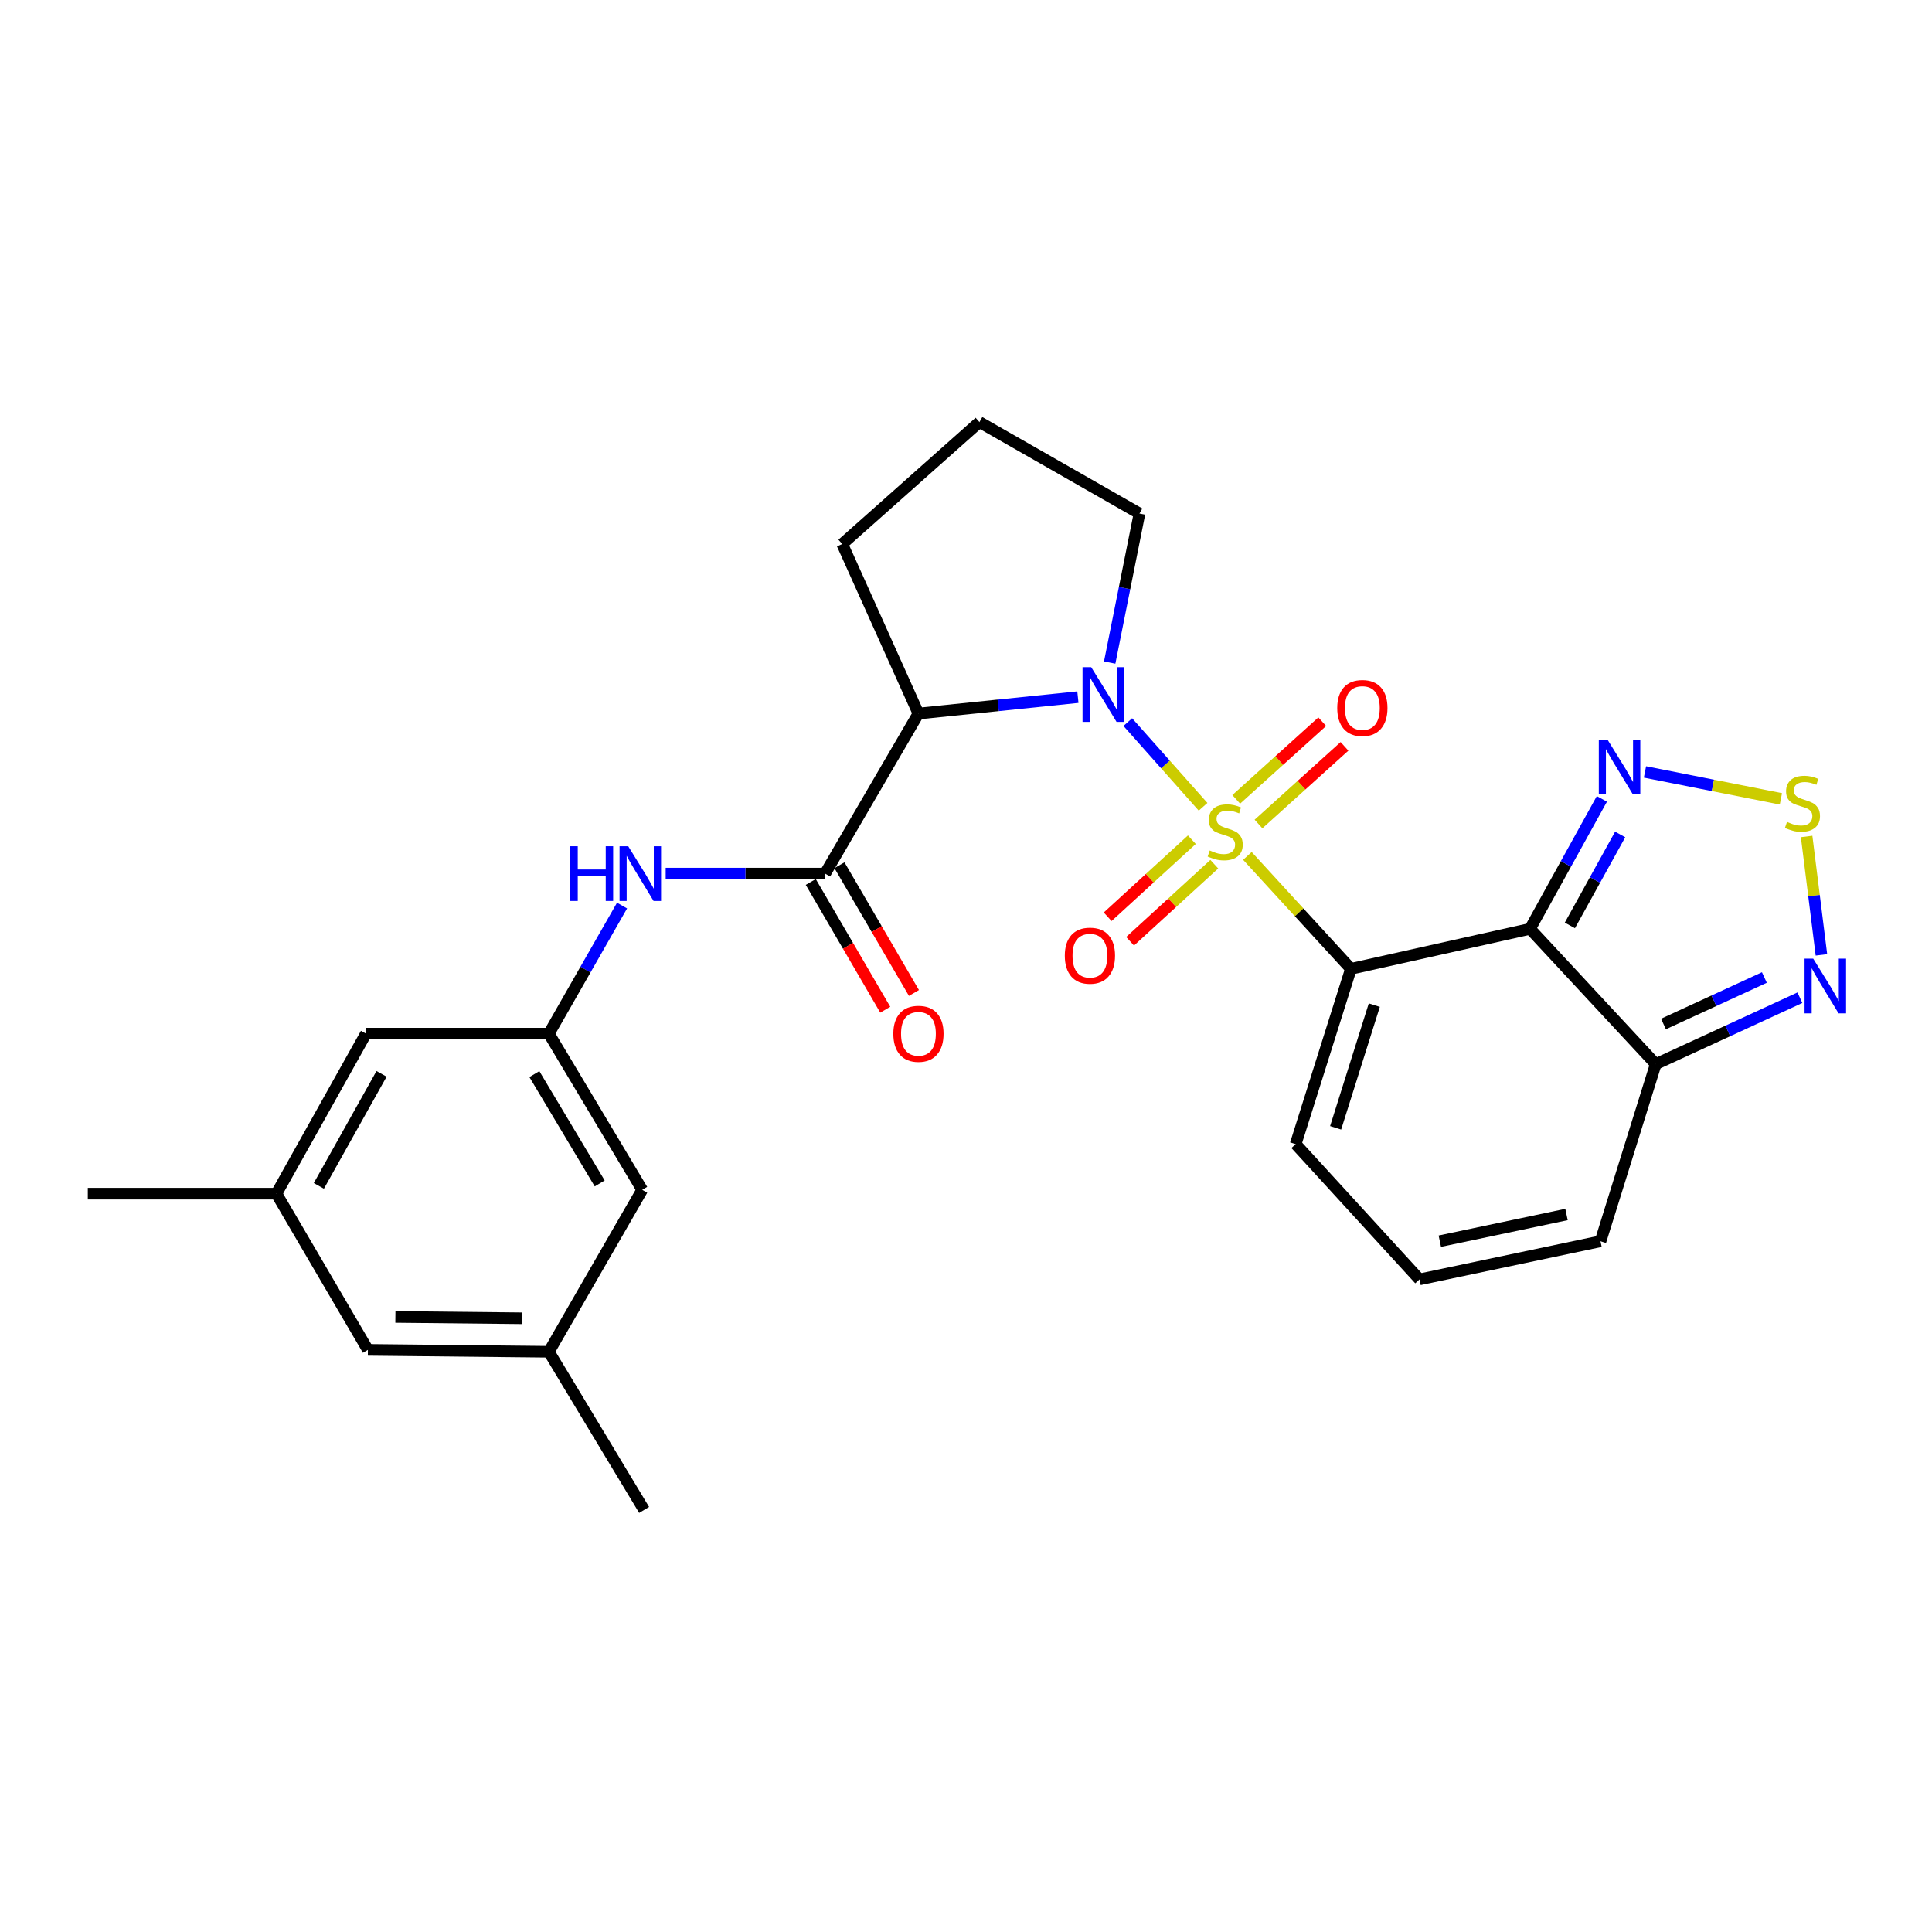 <?xml version='1.0' encoding='iso-8859-1'?>
<svg version='1.1' baseProfile='full'
              xmlns='http://www.w3.org/2000/svg'
                      xmlns:rdkit='http://www.rdkit.org/xml'
                      xmlns:xlink='http://www.w3.org/1999/xlink'
                  xml:space='preserve'
width='1000px' height='1000px' viewBox='0 0 1000 1000'>
<!-- END OF HEADER -->
<rect style='opacity:1.0;fill:#FFFFFF;stroke:none' width='1000' height='1000' x='0' y='0'> </rect>
<path class='bond-0' d='M 645.651,443.018 L 672.443,472.245' style='fill:none;fill-rule:evenodd;stroke:#CCCC00;stroke-width:6px;stroke-linecap:butt;stroke-linejoin:miter;stroke-opacity:1' />
<path class='bond-0' d='M 672.443,472.245 L 699.235,501.471' style='fill:none;fill-rule:evenodd;stroke:#000000;stroke-width:6px;stroke-linecap:butt;stroke-linejoin:miter;stroke-opacity:1' />
<path class='bond-1' d='M 622.708,417.599 L 603.226,395.677' style='fill:none;fill-rule:evenodd;stroke:#CCCC00;stroke-width:6px;stroke-linecap:butt;stroke-linejoin:miter;stroke-opacity:1' />
<path class='bond-1' d='M 603.226,395.677 L 583.743,373.756' style='fill:none;fill-rule:evenodd;stroke:#0000FF;stroke-width:6px;stroke-linecap:butt;stroke-linejoin:miter;stroke-opacity:1' />
<path class='bond-10' d='M 616.906,434.629 L 595.116,454.574' style='fill:none;fill-rule:evenodd;stroke:#CCCC00;stroke-width:6px;stroke-linecap:butt;stroke-linejoin:miter;stroke-opacity:1' />
<path class='bond-10' d='M 595.116,454.574 L 573.325,474.519' style='fill:none;fill-rule:evenodd;stroke:#FF0000;stroke-width:6px;stroke-linecap:butt;stroke-linejoin:miter;stroke-opacity:1' />
<path class='bond-10' d='M 628.514,447.311 L 606.723,467.256' style='fill:none;fill-rule:evenodd;stroke:#CCCC00;stroke-width:6px;stroke-linecap:butt;stroke-linejoin:miter;stroke-opacity:1' />
<path class='bond-10' d='M 606.723,467.256 L 584.933,487.2' style='fill:none;fill-rule:evenodd;stroke:#FF0000;stroke-width:6px;stroke-linecap:butt;stroke-linejoin:miter;stroke-opacity:1' />
<path class='bond-11' d='M 651.395,426.509 L 673.654,406.409' style='fill:none;fill-rule:evenodd;stroke:#CCCC00;stroke-width:6px;stroke-linecap:butt;stroke-linejoin:miter;stroke-opacity:1' />
<path class='bond-11' d='M 673.654,406.409 L 695.912,386.31' style='fill:none;fill-rule:evenodd;stroke:#FF0000;stroke-width:6px;stroke-linecap:butt;stroke-linejoin:miter;stroke-opacity:1' />
<path class='bond-11' d='M 639.874,413.749 L 662.132,393.65' style='fill:none;fill-rule:evenodd;stroke:#CCCC00;stroke-width:6px;stroke-linecap:butt;stroke-linejoin:miter;stroke-opacity:1' />
<path class='bond-11' d='M 662.132,393.65 L 684.39,373.55' style='fill:none;fill-rule:evenodd;stroke:#FF0000;stroke-width:6px;stroke-linecap:butt;stroke-linejoin:miter;stroke-opacity:1' />
<path class='bond-2' d='M 699.235,501.471 L 791.937,480.774' style='fill:none;fill-rule:evenodd;stroke:#000000;stroke-width:6px;stroke-linecap:butt;stroke-linejoin:miter;stroke-opacity:1' />
<path class='bond-12' d='M 699.235,501.471 L 670.639,592.196' style='fill:none;fill-rule:evenodd;stroke:#000000;stroke-width:6px;stroke-linecap:butt;stroke-linejoin:miter;stroke-opacity:1' />
<path class='bond-12' d='M 711.342,520.248 L 691.325,583.756' style='fill:none;fill-rule:evenodd;stroke:#000000;stroke-width:6px;stroke-linecap:butt;stroke-linejoin:miter;stroke-opacity:1' />
<path class='bond-3' d='M 557.915,360.839 L 516.651,365.09' style='fill:none;fill-rule:evenodd;stroke:#0000FF;stroke-width:6px;stroke-linecap:butt;stroke-linejoin:miter;stroke-opacity:1' />
<path class='bond-3' d='M 516.651,365.09 L 475.386,369.341' style='fill:none;fill-rule:evenodd;stroke:#000000;stroke-width:6px;stroke-linecap:butt;stroke-linejoin:miter;stroke-opacity:1' />
<path class='bond-21' d='M 574.368,342.936 L 582.078,304.367' style='fill:none;fill-rule:evenodd;stroke:#0000FF;stroke-width:6px;stroke-linecap:butt;stroke-linejoin:miter;stroke-opacity:1' />
<path class='bond-21' d='M 582.078,304.367 L 589.789,265.798' style='fill:none;fill-rule:evenodd;stroke:#000000;stroke-width:6px;stroke-linecap:butt;stroke-linejoin:miter;stroke-opacity:1' />
<path class='bond-5' d='M 791.937,480.774 L 810.532,447.141' style='fill:none;fill-rule:evenodd;stroke:#000000;stroke-width:6px;stroke-linecap:butt;stroke-linejoin:miter;stroke-opacity:1' />
<path class='bond-5' d='M 810.532,447.141 L 829.127,413.508' style='fill:none;fill-rule:evenodd;stroke:#0000FF;stroke-width:6px;stroke-linecap:butt;stroke-linejoin:miter;stroke-opacity:1' />
<path class='bond-5' d='M 812.561,479.002 L 825.577,455.459' style='fill:none;fill-rule:evenodd;stroke:#000000;stroke-width:6px;stroke-linecap:butt;stroke-linejoin:miter;stroke-opacity:1' />
<path class='bond-5' d='M 825.577,455.459 L 838.594,431.916' style='fill:none;fill-rule:evenodd;stroke:#0000FF;stroke-width:6px;stroke-linecap:butt;stroke-linejoin:miter;stroke-opacity:1' />
<path class='bond-6' d='M 791.937,480.774 L 857.009,550.783' style='fill:none;fill-rule:evenodd;stroke:#000000;stroke-width:6px;stroke-linecap:butt;stroke-linejoin:miter;stroke-opacity:1' />
<path class='bond-4' d='M 475.386,369.341 L 427.077,452.178' style='fill:none;fill-rule:evenodd;stroke:#000000;stroke-width:6px;stroke-linecap:butt;stroke-linejoin:miter;stroke-opacity:1' />
<path class='bond-23' d='M 475.386,369.341 L 435.95,281.577' style='fill:none;fill-rule:evenodd;stroke:#000000;stroke-width:6px;stroke-linecap:butt;stroke-linejoin:miter;stroke-opacity:1' />
<path class='bond-9' d='M 427.077,452.178 L 385.816,452.178' style='fill:none;fill-rule:evenodd;stroke:#000000;stroke-width:6px;stroke-linecap:butt;stroke-linejoin:miter;stroke-opacity:1' />
<path class='bond-9' d='M 385.816,452.178 L 344.554,452.178' style='fill:none;fill-rule:evenodd;stroke:#0000FF;stroke-width:6px;stroke-linecap:butt;stroke-linejoin:miter;stroke-opacity:1' />
<path class='bond-16' d='M 419.652,456.509 L 438.931,489.563' style='fill:none;fill-rule:evenodd;stroke:#000000;stroke-width:6px;stroke-linecap:butt;stroke-linejoin:miter;stroke-opacity:1' />
<path class='bond-16' d='M 438.931,489.563 L 458.211,522.618' style='fill:none;fill-rule:evenodd;stroke:#FF0000;stroke-width:6px;stroke-linecap:butt;stroke-linejoin:miter;stroke-opacity:1' />
<path class='bond-16' d='M 434.502,447.847 L 453.782,480.902' style='fill:none;fill-rule:evenodd;stroke:#000000;stroke-width:6px;stroke-linecap:butt;stroke-linejoin:miter;stroke-opacity:1' />
<path class='bond-16' d='M 453.782,480.902 L 473.061,513.957' style='fill:none;fill-rule:evenodd;stroke:#FF0000;stroke-width:6px;stroke-linecap:butt;stroke-linejoin:miter;stroke-opacity:1' />
<path class='bond-7' d='M 851.432,399.557 L 886.612,406.521' style='fill:none;fill-rule:evenodd;stroke:#0000FF;stroke-width:6px;stroke-linecap:butt;stroke-linejoin:miter;stroke-opacity:1' />
<path class='bond-7' d='M 886.612,406.521 L 921.792,413.484' style='fill:none;fill-rule:evenodd;stroke:#CCCC00;stroke-width:6px;stroke-linecap:butt;stroke-linejoin:miter;stroke-opacity:1' />
<path class='bond-8' d='M 857.009,550.783 L 894.318,533.598' style='fill:none;fill-rule:evenodd;stroke:#000000;stroke-width:6px;stroke-linecap:butt;stroke-linejoin:miter;stroke-opacity:1' />
<path class='bond-8' d='M 894.318,533.598 L 931.627,516.413' style='fill:none;fill-rule:evenodd;stroke:#0000FF;stroke-width:6px;stroke-linecap:butt;stroke-linejoin:miter;stroke-opacity:1' />
<path class='bond-8' d='M 861.009,530.012 L 887.125,517.983' style='fill:none;fill-rule:evenodd;stroke:#000000;stroke-width:6px;stroke-linecap:butt;stroke-linejoin:miter;stroke-opacity:1' />
<path class='bond-8' d='M 887.125,517.983 L 913.242,505.954' style='fill:none;fill-rule:evenodd;stroke:#0000FF;stroke-width:6px;stroke-linecap:butt;stroke-linejoin:miter;stroke-opacity:1' />
<path class='bond-28' d='M 857.009,550.783 L 828.413,642.483' style='fill:none;fill-rule:evenodd;stroke:#000000;stroke-width:6px;stroke-linecap:butt;stroke-linejoin:miter;stroke-opacity:1' />
<path class='bond-29' d='M 935.107,432.958 L 938.938,463.601' style='fill:none;fill-rule:evenodd;stroke:#CCCC00;stroke-width:6px;stroke-linecap:butt;stroke-linejoin:miter;stroke-opacity:1' />
<path class='bond-29' d='M 938.938,463.601 L 942.769,494.243' style='fill:none;fill-rule:evenodd;stroke:#0000FF;stroke-width:6px;stroke-linecap:butt;stroke-linejoin:miter;stroke-opacity:1' />
<path class='bond-13' d='M 321.97,468.723 L 303.034,501.864' style='fill:none;fill-rule:evenodd;stroke:#0000FF;stroke-width:6px;stroke-linecap:butt;stroke-linejoin:miter;stroke-opacity:1' />
<path class='bond-13' d='M 303.034,501.864 L 284.097,535.005' style='fill:none;fill-rule:evenodd;stroke:#000000;stroke-width:6px;stroke-linecap:butt;stroke-linejoin:miter;stroke-opacity:1' />
<path class='bond-14' d='M 670.639,592.196 L 734.736,662.215' style='fill:none;fill-rule:evenodd;stroke:#000000;stroke-width:6px;stroke-linecap:butt;stroke-linejoin:miter;stroke-opacity:1' />
<path class='bond-19' d='M 284.097,535.005 L 332.407,615.854' style='fill:none;fill-rule:evenodd;stroke:#000000;stroke-width:6px;stroke-linecap:butt;stroke-linejoin:miter;stroke-opacity:1' />
<path class='bond-19' d='M 276.586,555.95 L 310.402,612.545' style='fill:none;fill-rule:evenodd;stroke:#000000;stroke-width:6px;stroke-linecap:butt;stroke-linejoin:miter;stroke-opacity:1' />
<path class='bond-20' d='M 284.097,535.005 L 189.437,535.005' style='fill:none;fill-rule:evenodd;stroke:#000000;stroke-width:6px;stroke-linecap:butt;stroke-linejoin:miter;stroke-opacity:1' />
<path class='bond-15' d='M 734.736,662.215 L 828.413,642.483' style='fill:none;fill-rule:evenodd;stroke:#000000;stroke-width:6px;stroke-linecap:butt;stroke-linejoin:miter;stroke-opacity:1' />
<path class='bond-15' d='M 745.244,642.433 L 810.818,628.62' style='fill:none;fill-rule:evenodd;stroke:#000000;stroke-width:6px;stroke-linecap:butt;stroke-linejoin:miter;stroke-opacity:1' />
<path class='bond-17' d='M 143.086,617.841 L 189.437,535.005' style='fill:none;fill-rule:evenodd;stroke:#000000;stroke-width:6px;stroke-linecap:butt;stroke-linejoin:miter;stroke-opacity:1' />
<path class='bond-17' d='M 165.041,613.811 L 197.487,555.825' style='fill:none;fill-rule:evenodd;stroke:#000000;stroke-width:6px;stroke-linecap:butt;stroke-linejoin:miter;stroke-opacity:1' />
<path class='bond-22' d='M 143.086,617.841 L 190.421,698.691' style='fill:none;fill-rule:evenodd;stroke:#000000;stroke-width:6px;stroke-linecap:butt;stroke-linejoin:miter;stroke-opacity:1' />
<path class='bond-26' d='M 143.086,617.841 L 45.455,617.841' style='fill:none;fill-rule:evenodd;stroke:#000000;stroke-width:6px;stroke-linecap:butt;stroke-linejoin:miter;stroke-opacity:1' />
<path class='bond-18' d='M 284.097,699.675 L 332.407,615.854' style='fill:none;fill-rule:evenodd;stroke:#000000;stroke-width:6px;stroke-linecap:butt;stroke-linejoin:miter;stroke-opacity:1' />
<path class='bond-25' d='M 284.097,699.675 L 333.391,781.527' style='fill:none;fill-rule:evenodd;stroke:#000000;stroke-width:6px;stroke-linecap:butt;stroke-linejoin:miter;stroke-opacity:1' />
<path class='bond-30' d='M 284.097,699.675 L 190.421,698.691' style='fill:none;fill-rule:evenodd;stroke:#000000;stroke-width:6px;stroke-linecap:butt;stroke-linejoin:miter;stroke-opacity:1' />
<path class='bond-30' d='M 270.226,682.336 L 204.653,681.647' style='fill:none;fill-rule:evenodd;stroke:#000000;stroke-width:6px;stroke-linecap:butt;stroke-linejoin:miter;stroke-opacity:1' />
<path class='bond-24' d='M 589.789,265.798 L 506.953,218.473' style='fill:none;fill-rule:evenodd;stroke:#000000;stroke-width:6px;stroke-linecap:butt;stroke-linejoin:miter;stroke-opacity:1' />
<path class='bond-27' d='M 435.95,281.577 L 506.953,218.473' style='fill:none;fill-rule:evenodd;stroke:#000000;stroke-width:6px;stroke-linecap:butt;stroke-linejoin:miter;stroke-opacity:1' />
<path  class='atom-0' d='M 626.163 440.207
Q 626.483 440.327, 627.803 440.887
Q 629.123 441.447, 630.563 441.807
Q 632.043 442.127, 633.483 442.127
Q 636.163 442.127, 637.723 440.847
Q 639.283 439.527, 639.283 437.247
Q 639.283 435.687, 638.483 434.727
Q 637.723 433.767, 636.523 433.247
Q 635.323 432.727, 633.323 432.127
Q 630.803 431.367, 629.283 430.647
Q 627.803 429.927, 626.723 428.407
Q 625.683 426.887, 625.683 424.327
Q 625.683 420.767, 628.083 418.567
Q 630.523 416.367, 635.323 416.367
Q 638.603 416.367, 642.323 417.927
L 641.403 421.007
Q 638.003 419.607, 635.443 419.607
Q 632.683 419.607, 631.163 420.767
Q 629.643 421.887, 629.683 423.847
Q 629.683 425.367, 630.443 426.287
Q 631.243 427.207, 632.363 427.727
Q 633.523 428.247, 635.443 428.847
Q 638.003 429.647, 639.523 430.447
Q 641.043 431.247, 642.123 432.887
Q 643.243 434.487, 643.243 437.247
Q 643.243 441.167, 640.603 443.287
Q 638.003 445.367, 633.643 445.367
Q 631.123 445.367, 629.203 444.807
Q 627.323 444.287, 625.083 443.367
L 626.163 440.207
' fill='#CCCC00'/>
<path  class='atom-2' d='M 564.799 345.325
L 574.079 360.325
Q 574.999 361.805, 576.479 364.485
Q 577.959 367.165, 578.039 367.325
L 578.039 345.325
L 581.799 345.325
L 581.799 373.645
L 577.919 373.645
L 567.959 357.245
Q 566.799 355.325, 565.559 353.125
Q 564.359 350.925, 563.999 350.245
L 563.999 373.645
L 560.319 373.645
L 560.319 345.325
L 564.799 345.325
' fill='#0000FF'/>
<path  class='atom-6' d='M 832.019 382.794
L 841.299 397.794
Q 842.219 399.274, 843.699 401.954
Q 845.179 404.634, 845.259 404.794
L 845.259 382.794
L 849.019 382.794
L 849.019 411.114
L 845.139 411.114
L 835.179 394.714
Q 834.019 392.794, 832.779 390.594
Q 831.579 388.394, 831.219 387.714
L 831.219 411.114
L 827.539 411.114
L 827.539 382.794
L 832.019 382.794
' fill='#0000FF'/>
<path  class='atom-8' d='M 924.949 425.413
Q 925.269 425.533, 926.589 426.093
Q 927.909 426.653, 929.349 427.013
Q 930.829 427.333, 932.269 427.333
Q 934.949 427.333, 936.509 426.053
Q 938.069 424.733, 938.069 422.453
Q 938.069 420.893, 937.269 419.933
Q 936.509 418.973, 935.309 418.453
Q 934.109 417.933, 932.109 417.333
Q 929.589 416.573, 928.069 415.853
Q 926.589 415.133, 925.509 413.613
Q 924.469 412.093, 924.469 409.533
Q 924.469 405.973, 926.869 403.773
Q 929.309 401.573, 934.109 401.573
Q 937.389 401.573, 941.109 403.133
L 940.189 406.213
Q 936.789 404.813, 934.229 404.813
Q 931.469 404.813, 929.949 405.973
Q 928.429 407.093, 928.469 409.053
Q 928.469 410.573, 929.229 411.493
Q 930.029 412.413, 931.149 412.933
Q 932.309 413.453, 934.229 414.053
Q 936.789 414.853, 938.309 415.653
Q 939.829 416.453, 940.909 418.093
Q 942.029 419.693, 942.029 422.453
Q 942.029 426.373, 939.389 428.493
Q 936.789 430.573, 932.429 430.573
Q 929.909 430.573, 927.989 430.013
Q 926.109 429.493, 923.869 428.573
L 924.949 425.413
' fill='#CCCC00'/>
<path  class='atom-9' d='M 938.523 496.193
L 947.803 511.193
Q 948.723 512.673, 950.203 515.353
Q 951.683 518.033, 951.763 518.193
L 951.763 496.193
L 955.523 496.193
L 955.523 524.513
L 951.643 524.513
L 941.683 508.113
Q 940.523 506.193, 939.283 503.993
Q 938.083 501.793, 937.723 501.113
L 937.723 524.513
L 934.043 524.513
L 934.043 496.193
L 938.523 496.193
' fill='#0000FF'/>
<path  class='atom-10' d='M 295.203 438.018
L 299.043 438.018
L 299.043 450.058
L 313.523 450.058
L 313.523 438.018
L 317.363 438.018
L 317.363 466.338
L 313.523 466.338
L 313.523 453.258
L 299.043 453.258
L 299.043 466.338
L 295.203 466.338
L 295.203 438.018
' fill='#0000FF'/>
<path  class='atom-10' d='M 325.163 438.018
L 334.443 453.018
Q 335.363 454.498, 336.843 457.178
Q 338.323 459.858, 338.403 460.018
L 338.403 438.018
L 342.163 438.018
L 342.163 466.338
L 338.283 466.338
L 328.323 449.938
Q 327.163 448.018, 325.923 445.818
Q 324.723 443.618, 324.363 442.938
L 324.363 466.338
L 320.683 466.338
L 320.683 438.018
L 325.163 438.018
' fill='#0000FF'/>
<path  class='atom-11' d='M 551.144 494.655
Q 551.144 487.855, 554.504 484.055
Q 557.864 480.255, 564.144 480.255
Q 570.424 480.255, 573.784 484.055
Q 577.144 487.855, 577.144 494.655
Q 577.144 501.535, 573.744 505.455
Q 570.344 509.335, 564.144 509.335
Q 557.904 509.335, 554.504 505.455
Q 551.144 501.575, 551.144 494.655
M 564.144 506.135
Q 568.464 506.135, 570.784 503.255
Q 573.144 500.335, 573.144 494.655
Q 573.144 489.095, 570.784 486.295
Q 568.464 483.455, 564.144 483.455
Q 559.824 483.455, 557.464 486.255
Q 555.144 489.055, 555.144 494.655
Q 555.144 500.375, 557.464 503.255
Q 559.824 506.135, 564.144 506.135
' fill='#FF0000'/>
<path  class='atom-12' d='M 692.156 366.461
Q 692.156 359.661, 695.516 355.861
Q 698.876 352.061, 705.156 352.061
Q 711.436 352.061, 714.796 355.861
Q 718.156 359.661, 718.156 366.461
Q 718.156 373.341, 714.756 377.261
Q 711.356 381.141, 705.156 381.141
Q 698.916 381.141, 695.516 377.261
Q 692.156 373.381, 692.156 366.461
M 705.156 377.941
Q 709.476 377.941, 711.796 375.061
Q 714.156 372.141, 714.156 366.461
Q 714.156 360.901, 711.796 358.101
Q 709.476 355.261, 705.156 355.261
Q 700.836 355.261, 698.476 358.061
Q 696.156 360.861, 696.156 366.461
Q 696.156 372.181, 698.476 375.061
Q 700.836 377.941, 705.156 377.941
' fill='#FF0000'/>
<path  class='atom-17' d='M 462.386 535.085
Q 462.386 528.285, 465.746 524.485
Q 469.106 520.685, 475.386 520.685
Q 481.666 520.685, 485.026 524.485
Q 488.386 528.285, 488.386 535.085
Q 488.386 541.965, 484.986 545.885
Q 481.586 549.765, 475.386 549.765
Q 469.146 549.765, 465.746 545.885
Q 462.386 542.005, 462.386 535.085
M 475.386 546.565
Q 479.706 546.565, 482.026 543.685
Q 484.386 540.765, 484.386 535.085
Q 484.386 529.525, 482.026 526.725
Q 479.706 523.885, 475.386 523.885
Q 471.066 523.885, 468.706 526.685
Q 466.386 529.485, 466.386 535.085
Q 466.386 540.805, 468.706 543.685
Q 471.066 546.565, 475.386 546.565
' fill='#FF0000'/>
</svg>
